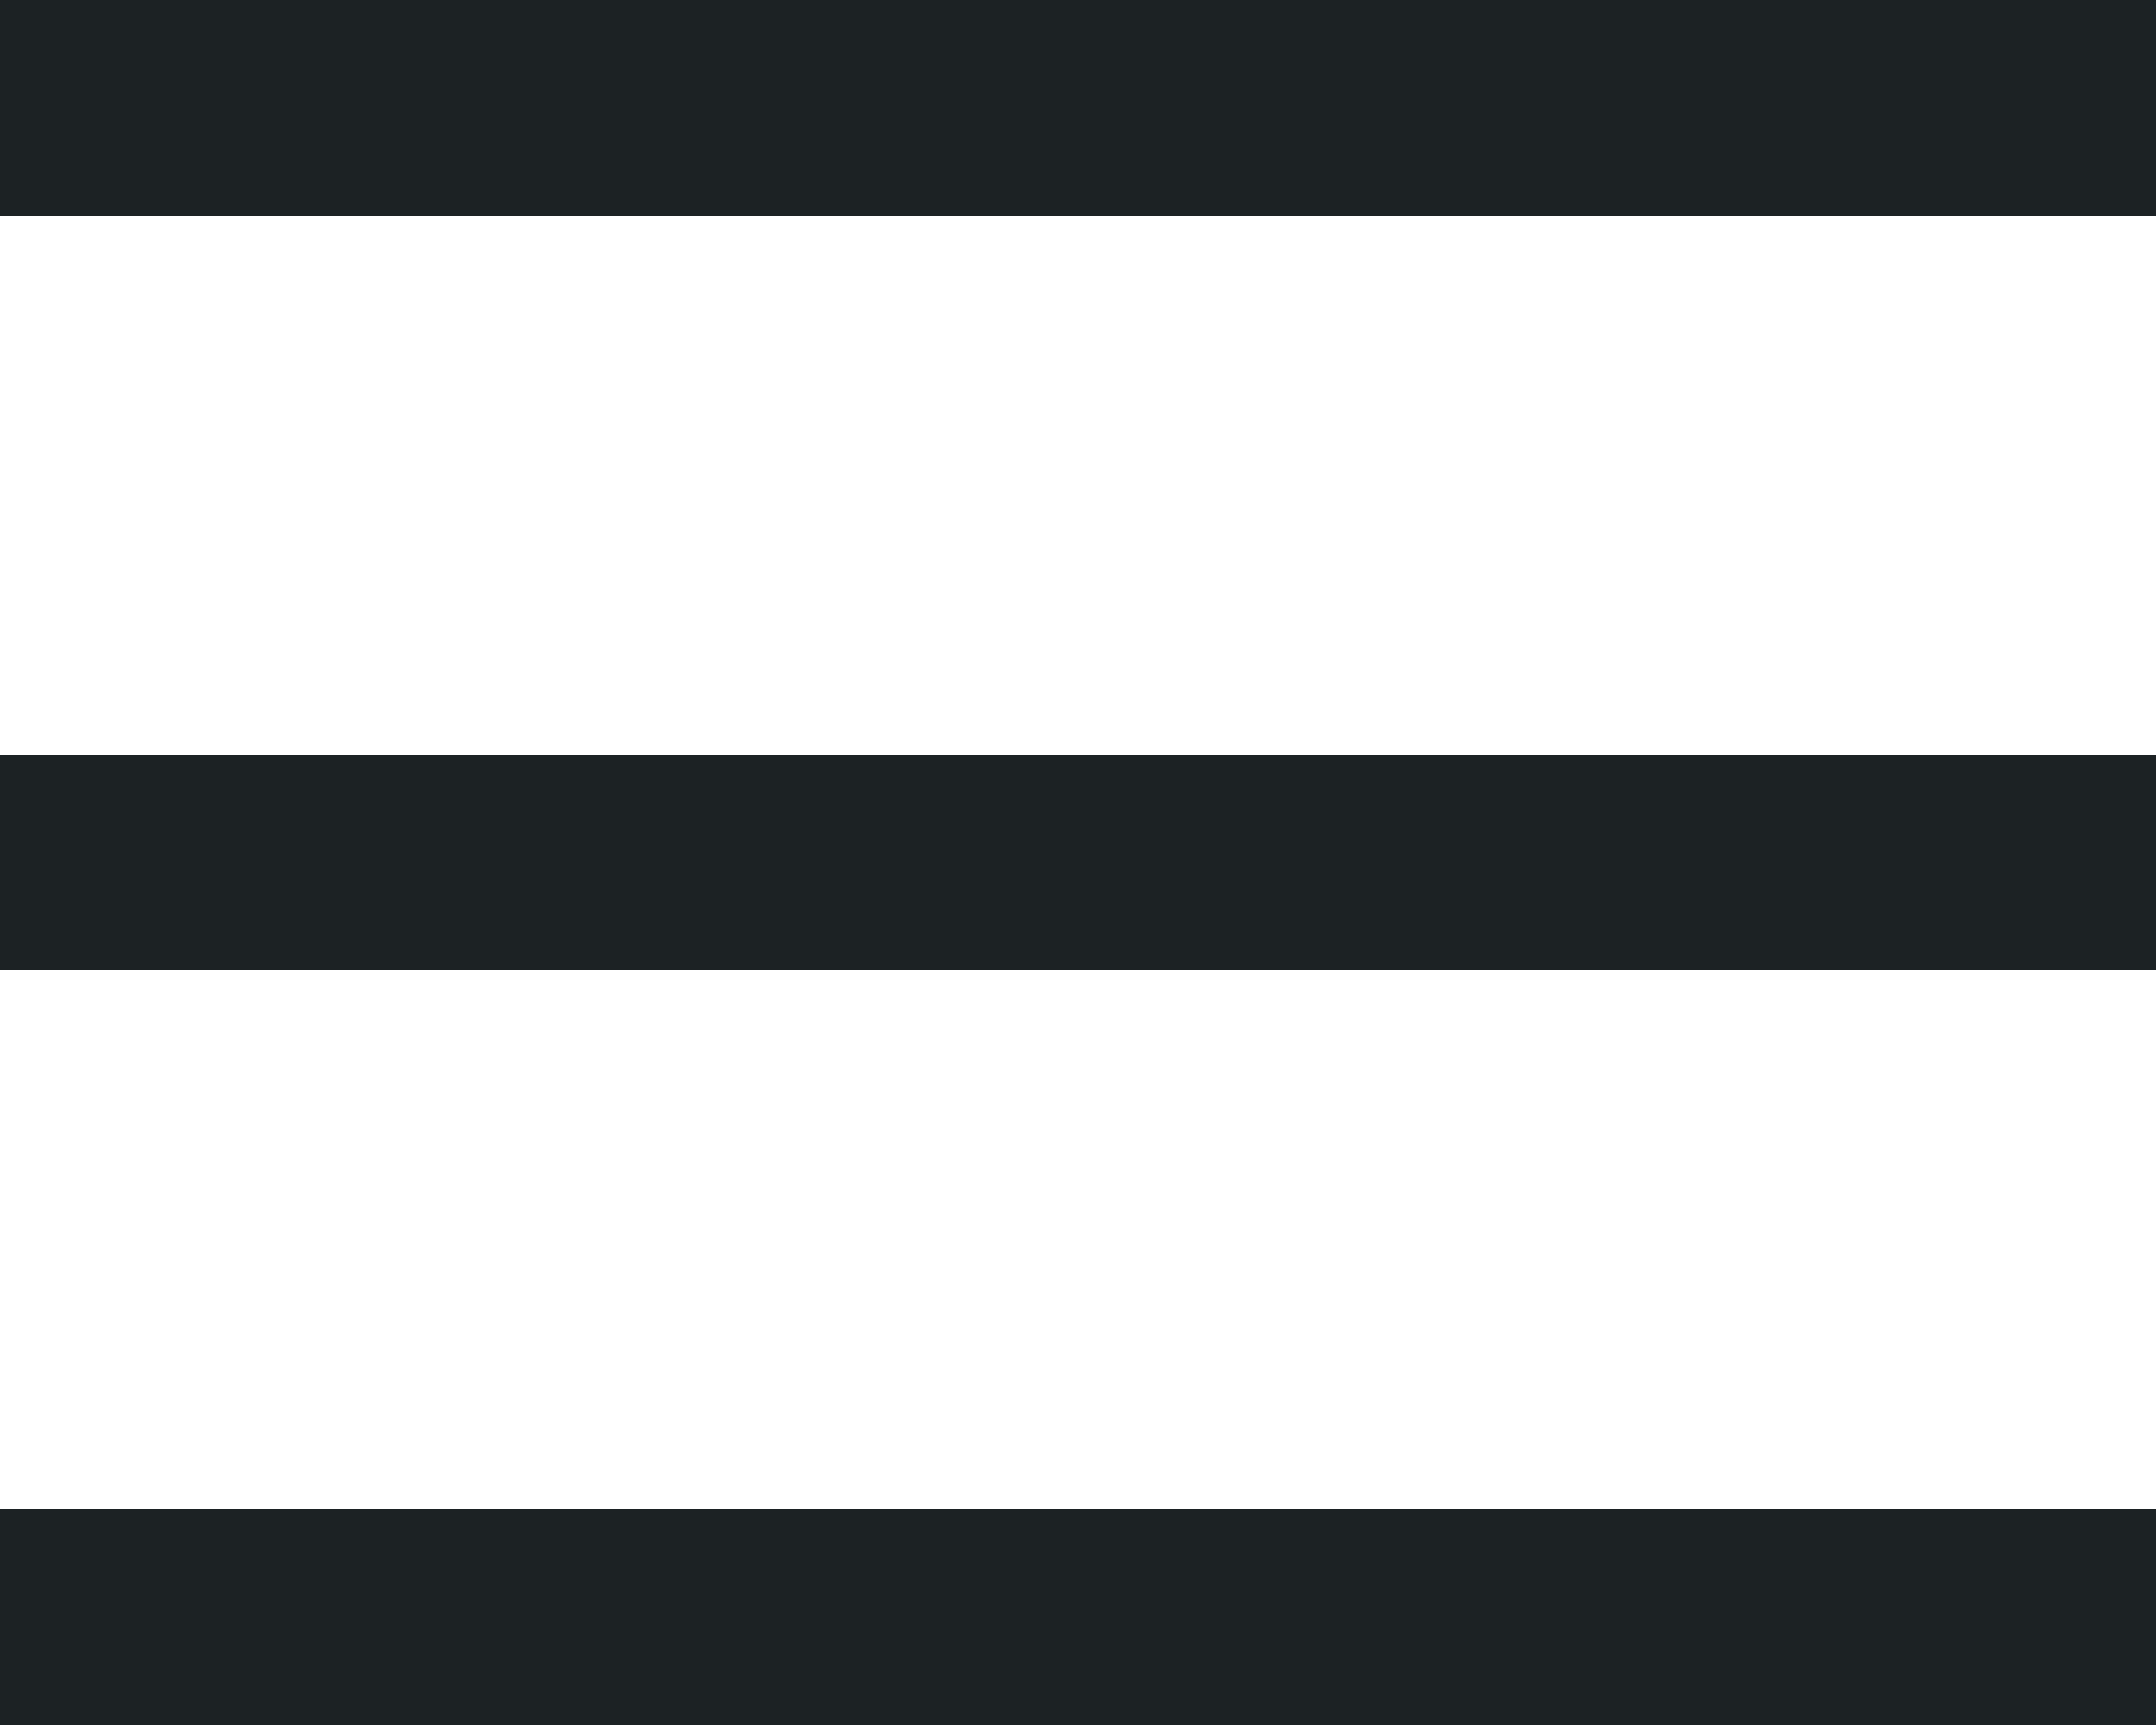 <svg width="20" height="16" viewBox="0 0 20 16" fill="none" xmlns="http://www.w3.org/2000/svg">
<path d="M0 15H20" stroke="#1C2224" stroke-width="2"/>
<path d="M0 8H20" stroke="#1C2224" stroke-width="2"/>
<path d="M0 1H20" stroke="#1C2224" stroke-width="2"/>
</svg>
